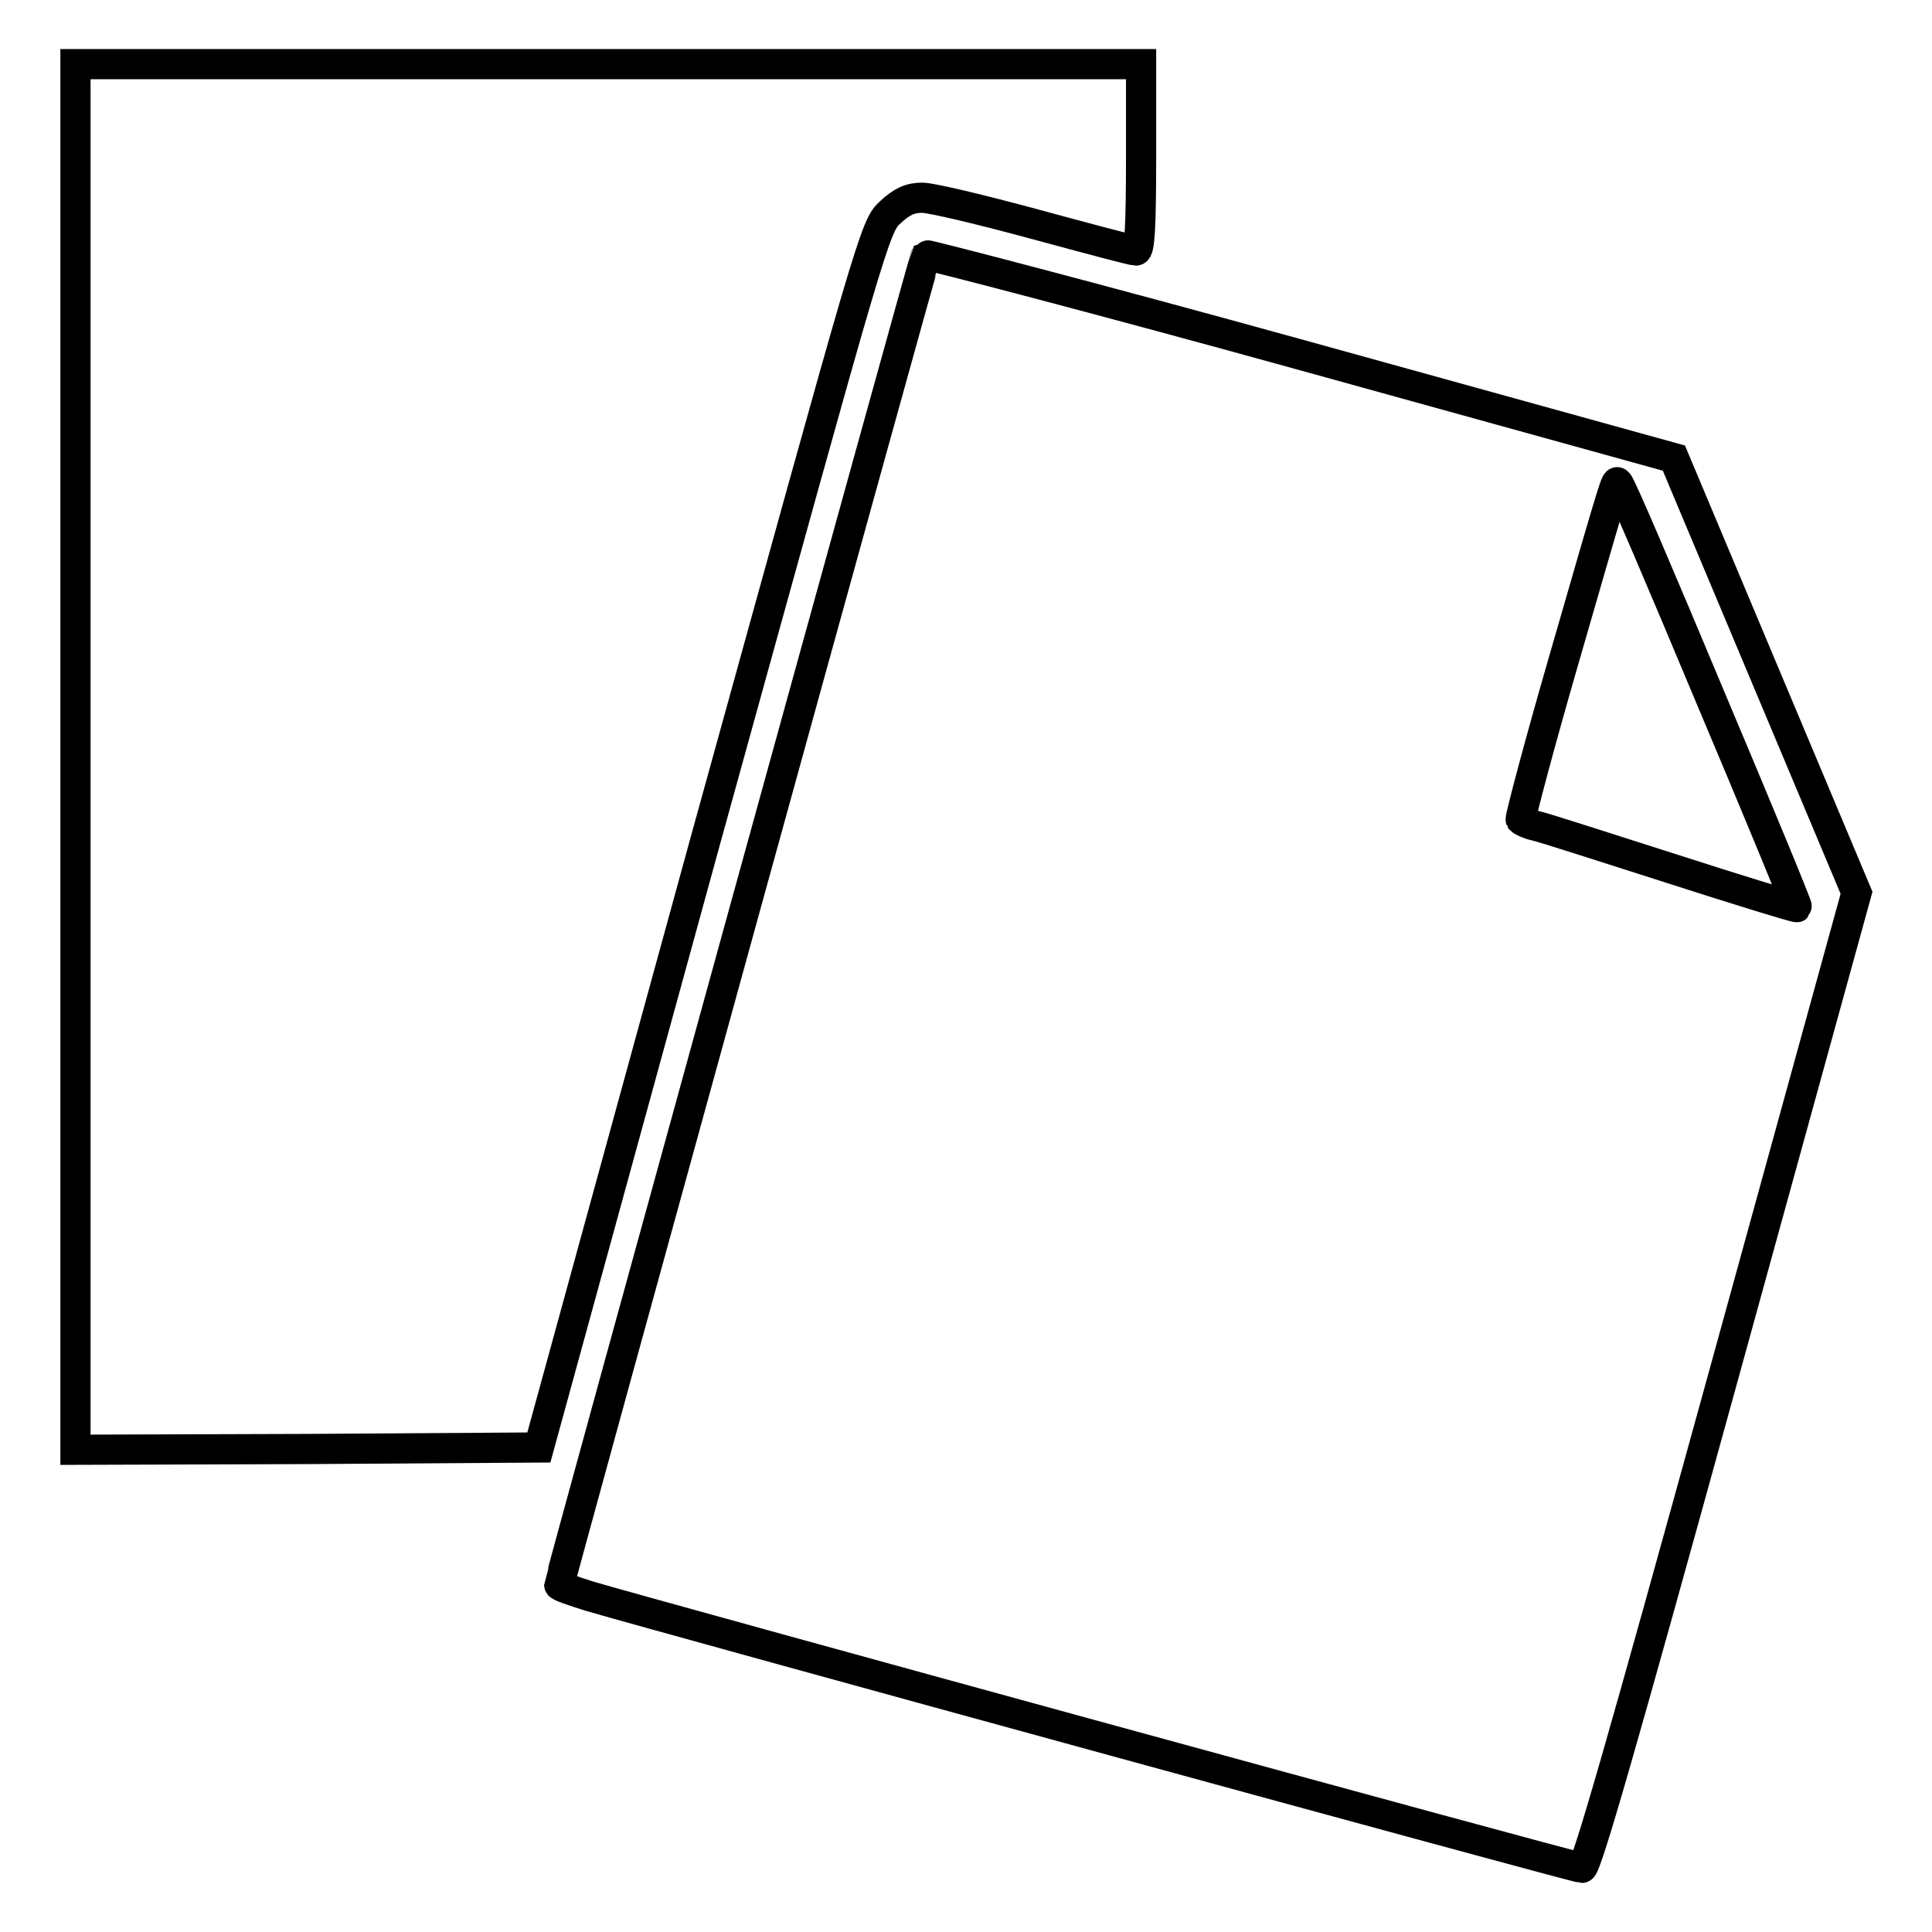 <?xml version="1.0" encoding="utf-8"?>
<!-- Svg Vector Icons : http://www.onlinewebfonts.com/icon -->
<!DOCTYPE svg PUBLIC "-//W3C//DTD SVG 1.1//EN" "http://www.w3.org/Graphics/SVG/1.1/DTD/svg11.dtd">
<svg version="1.1" xmlns="http://www.w3.org/2000/svg" xmlns:xlink="http://www.w3.org/1999/xlink" x="0px" y="0px" viewBox="0 0 256 256" enable-background="new 0 0 256 256" xml:space="preserve">
<g><g><g><path stroke-width="4" fill-opacity="0" stroke="#000000"  d="M10,100.3v91.8l30.7-0.1l30.7-0.2l22.2-80.9C115.8,30.6,115.9,30,118,28.1c1.5-1.4,2.6-1.9,4.2-1.9c1.2,0,7.9,1.6,14.9,3.5s13,3.5,13.4,3.5c0.5,0,0.7-2.9,0.7-12.4V8.5H80.6H10V100.3z"/><path stroke-width="4" fill-opacity="0" stroke="#000000"  d="M122.7,33.8c-0.3,0.5-48.6,175.7-48.6,176.2c0,0.2,1.8,0.8,4,1.5c10.6,3.1,130.7,36,131.5,36c0.6,0,5.2-16,18.6-64.6l17.8-64.6l-12.1-28.8l-12.1-28.8L172.3,47C145.2,39.5,122.8,33.7,122.7,33.8z M226.5,92.1c6.5,15.4,11.7,28,11.6,28.1c-0.1,0.1-7.6-2.2-16.6-5.1c-9.1-2.9-17.1-5.5-18.1-5.7c-0.9-0.2-1.7-0.6-1.9-0.8c-0.1-0.2,2.5-10.1,5.9-21.8c7-24.3,6.7-23.1,7-22.8C214.7,64.1,220.1,76.8,226.5,92.1z"/></g></g></g>
</svg>